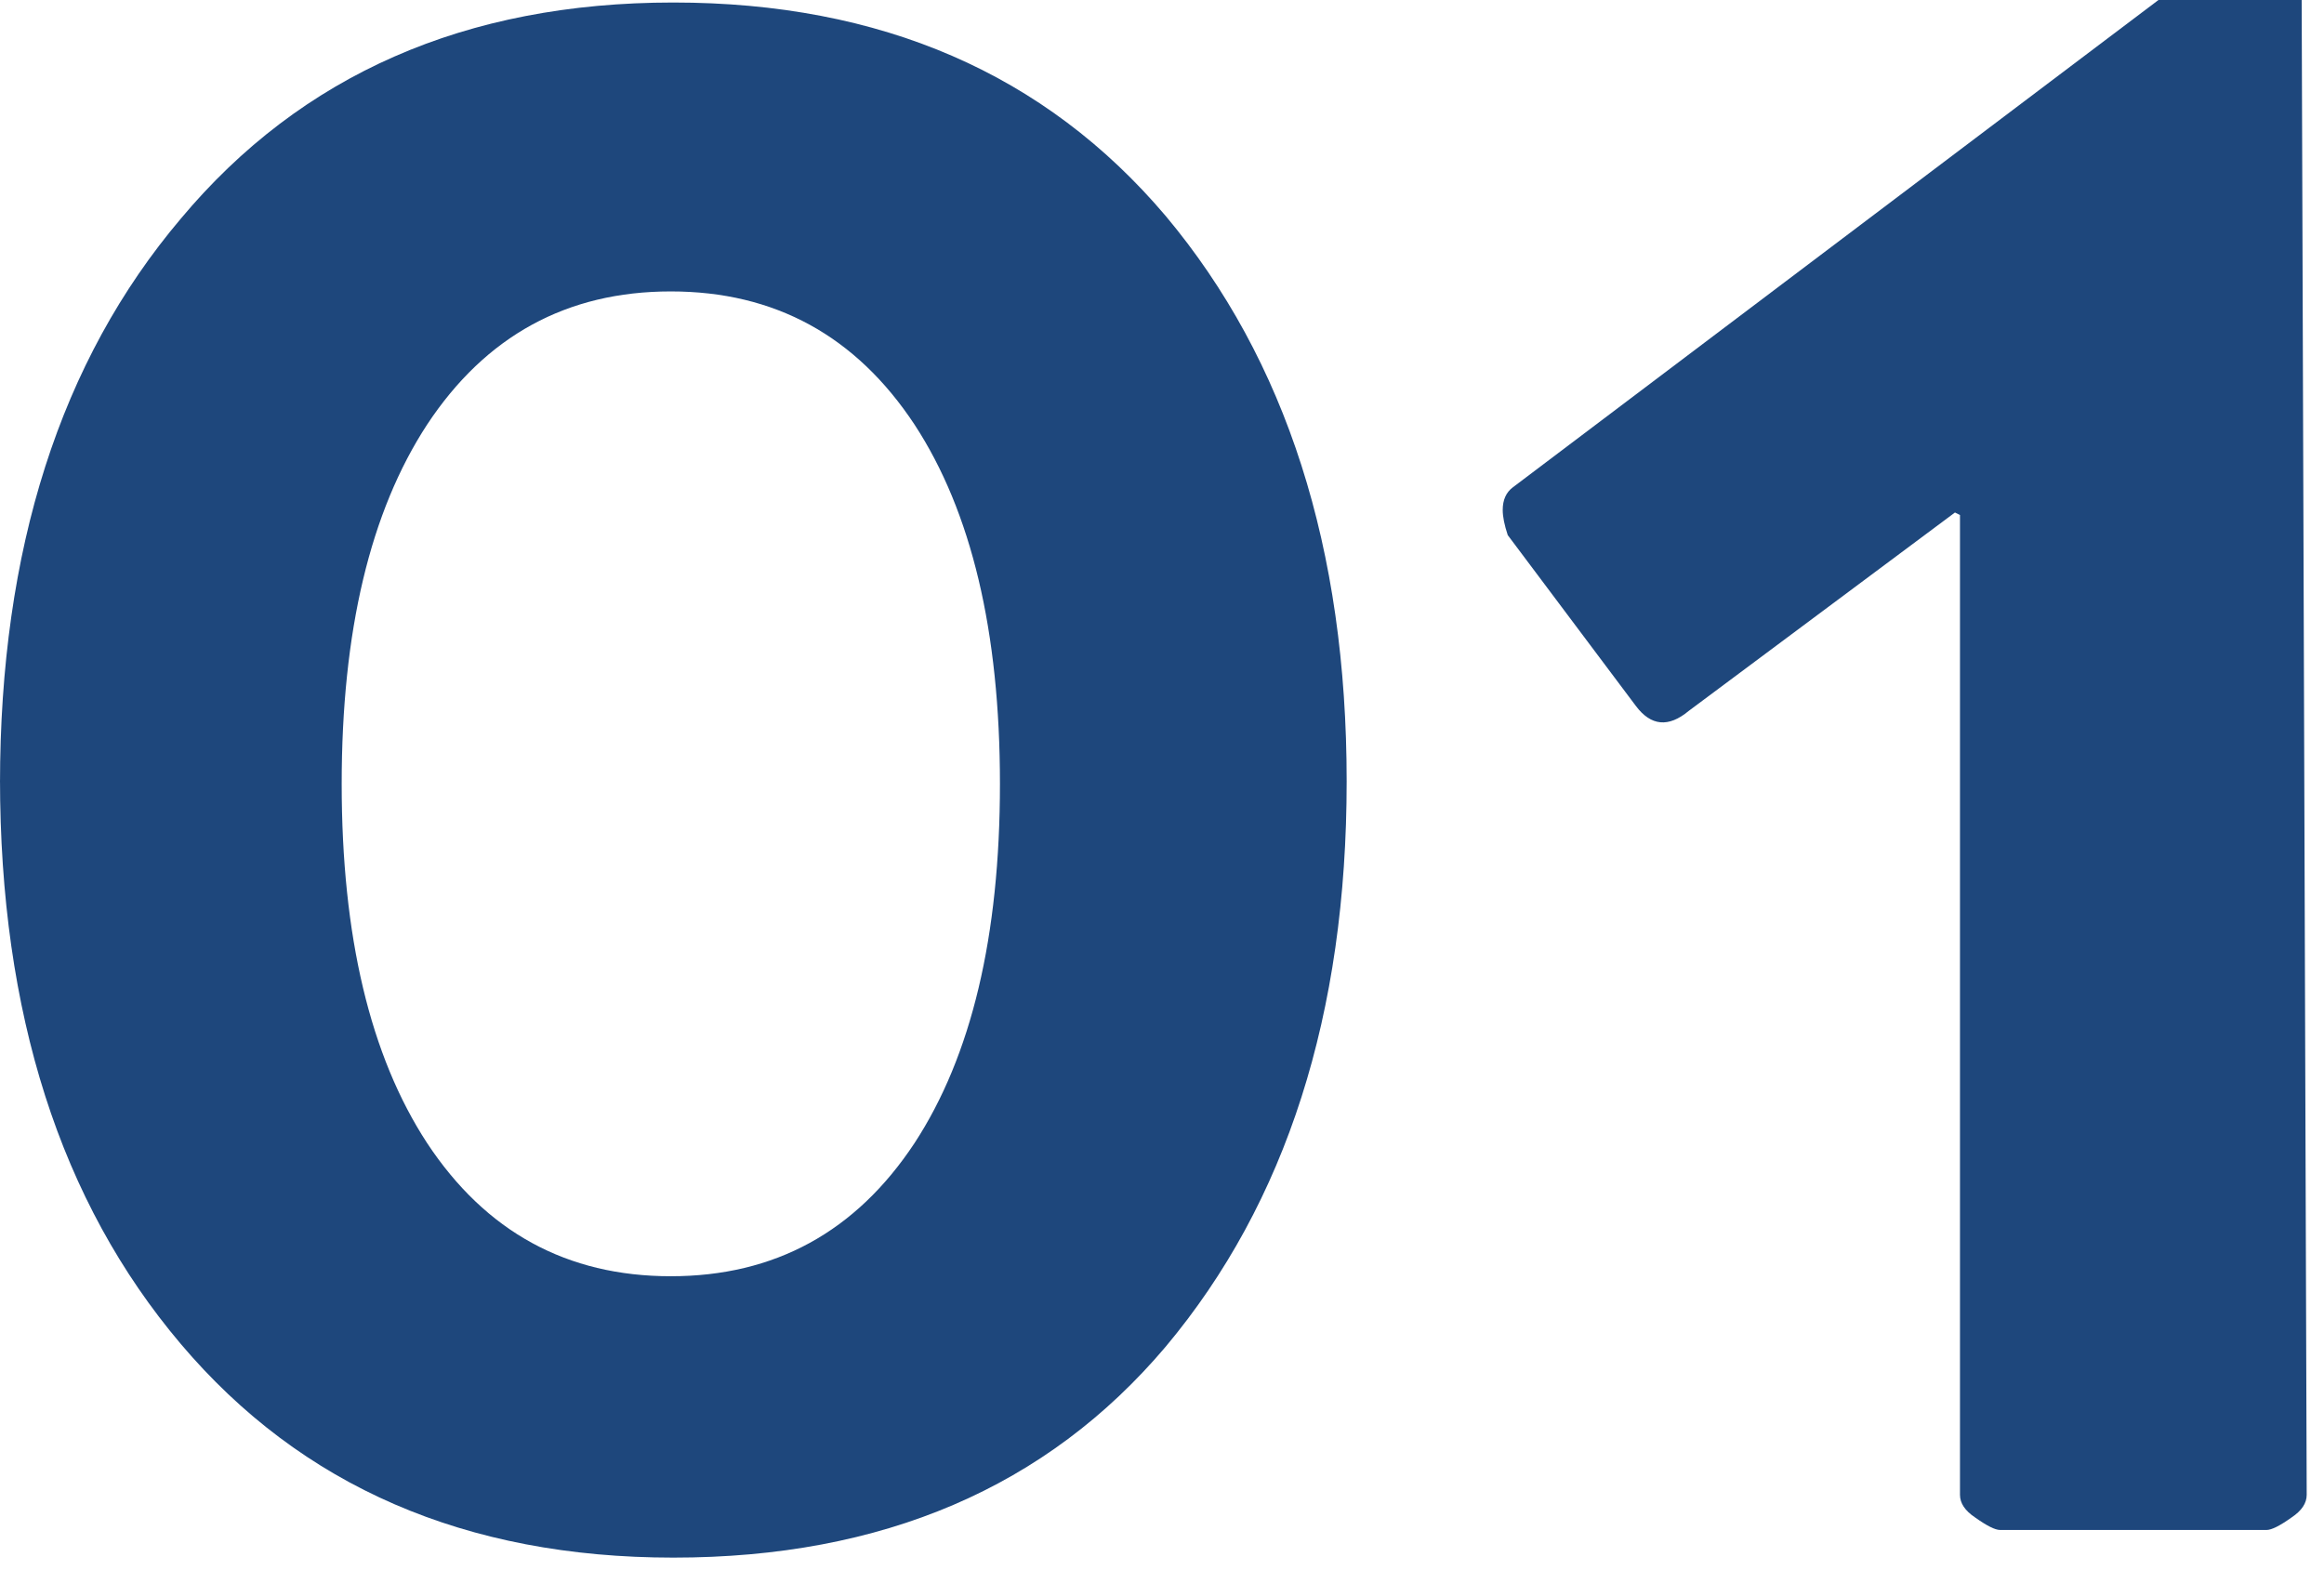<svg width="74" height="50" viewBox="0 0 74 50" fill="none" xmlns="http://www.w3.org/2000/svg">
<path d="M0 24.8V24.96C0 17.493 1.92 11.493 5.76 6.96C9.6 2.373 14.827 0.08 21.44 0.08C28.053 0.08 33.28 2.347 37.12 6.88C40.96 11.467 42.88 17.467 42.88 24.88C42.88 32.293 40.96 38.293 37.12 42.88C33.333 47.36 28.107 49.6 21.44 49.6C14.827 49.6 9.6 47.333 5.76 42.8C1.92 38.267 0 32.267 0 24.8ZM13.6 13.52C11.787 16.293 10.88 20.107 10.88 24.96C10.88 29.813 11.787 33.627 13.6 36.4C15.467 39.227 18.053 40.64 21.36 40.64C24.667 40.64 27.253 39.227 29.12 36.4C30.933 33.627 31.84 29.813 31.84 24.96C31.84 20.107 30.933 16.293 29.12 13.52C27.253 10.693 24.667 9.28 21.36 9.28C18.053 9.28 15.467 10.693 13.6 13.52Z" fill="#1E477C"/>
<path d="M73.289 0L73.449 47.6C73.449 47.867 73.289 48.107 72.969 48.32C72.596 48.587 72.329 48.72 72.169 48.72H63.689C63.529 48.72 63.263 48.587 62.889 48.32C62.569 48.107 62.409 47.867 62.409 47.6V16.4L62.249 16.32L53.769 22.64C53.129 23.173 52.569 23.12 52.089 22.48L48.009 17.04C47.903 16.72 47.849 16.453 47.849 16.24C47.849 15.92 47.956 15.68 48.169 15.52L68.729 0H73.289Z" fill="#1E477C"/>
</svg>
